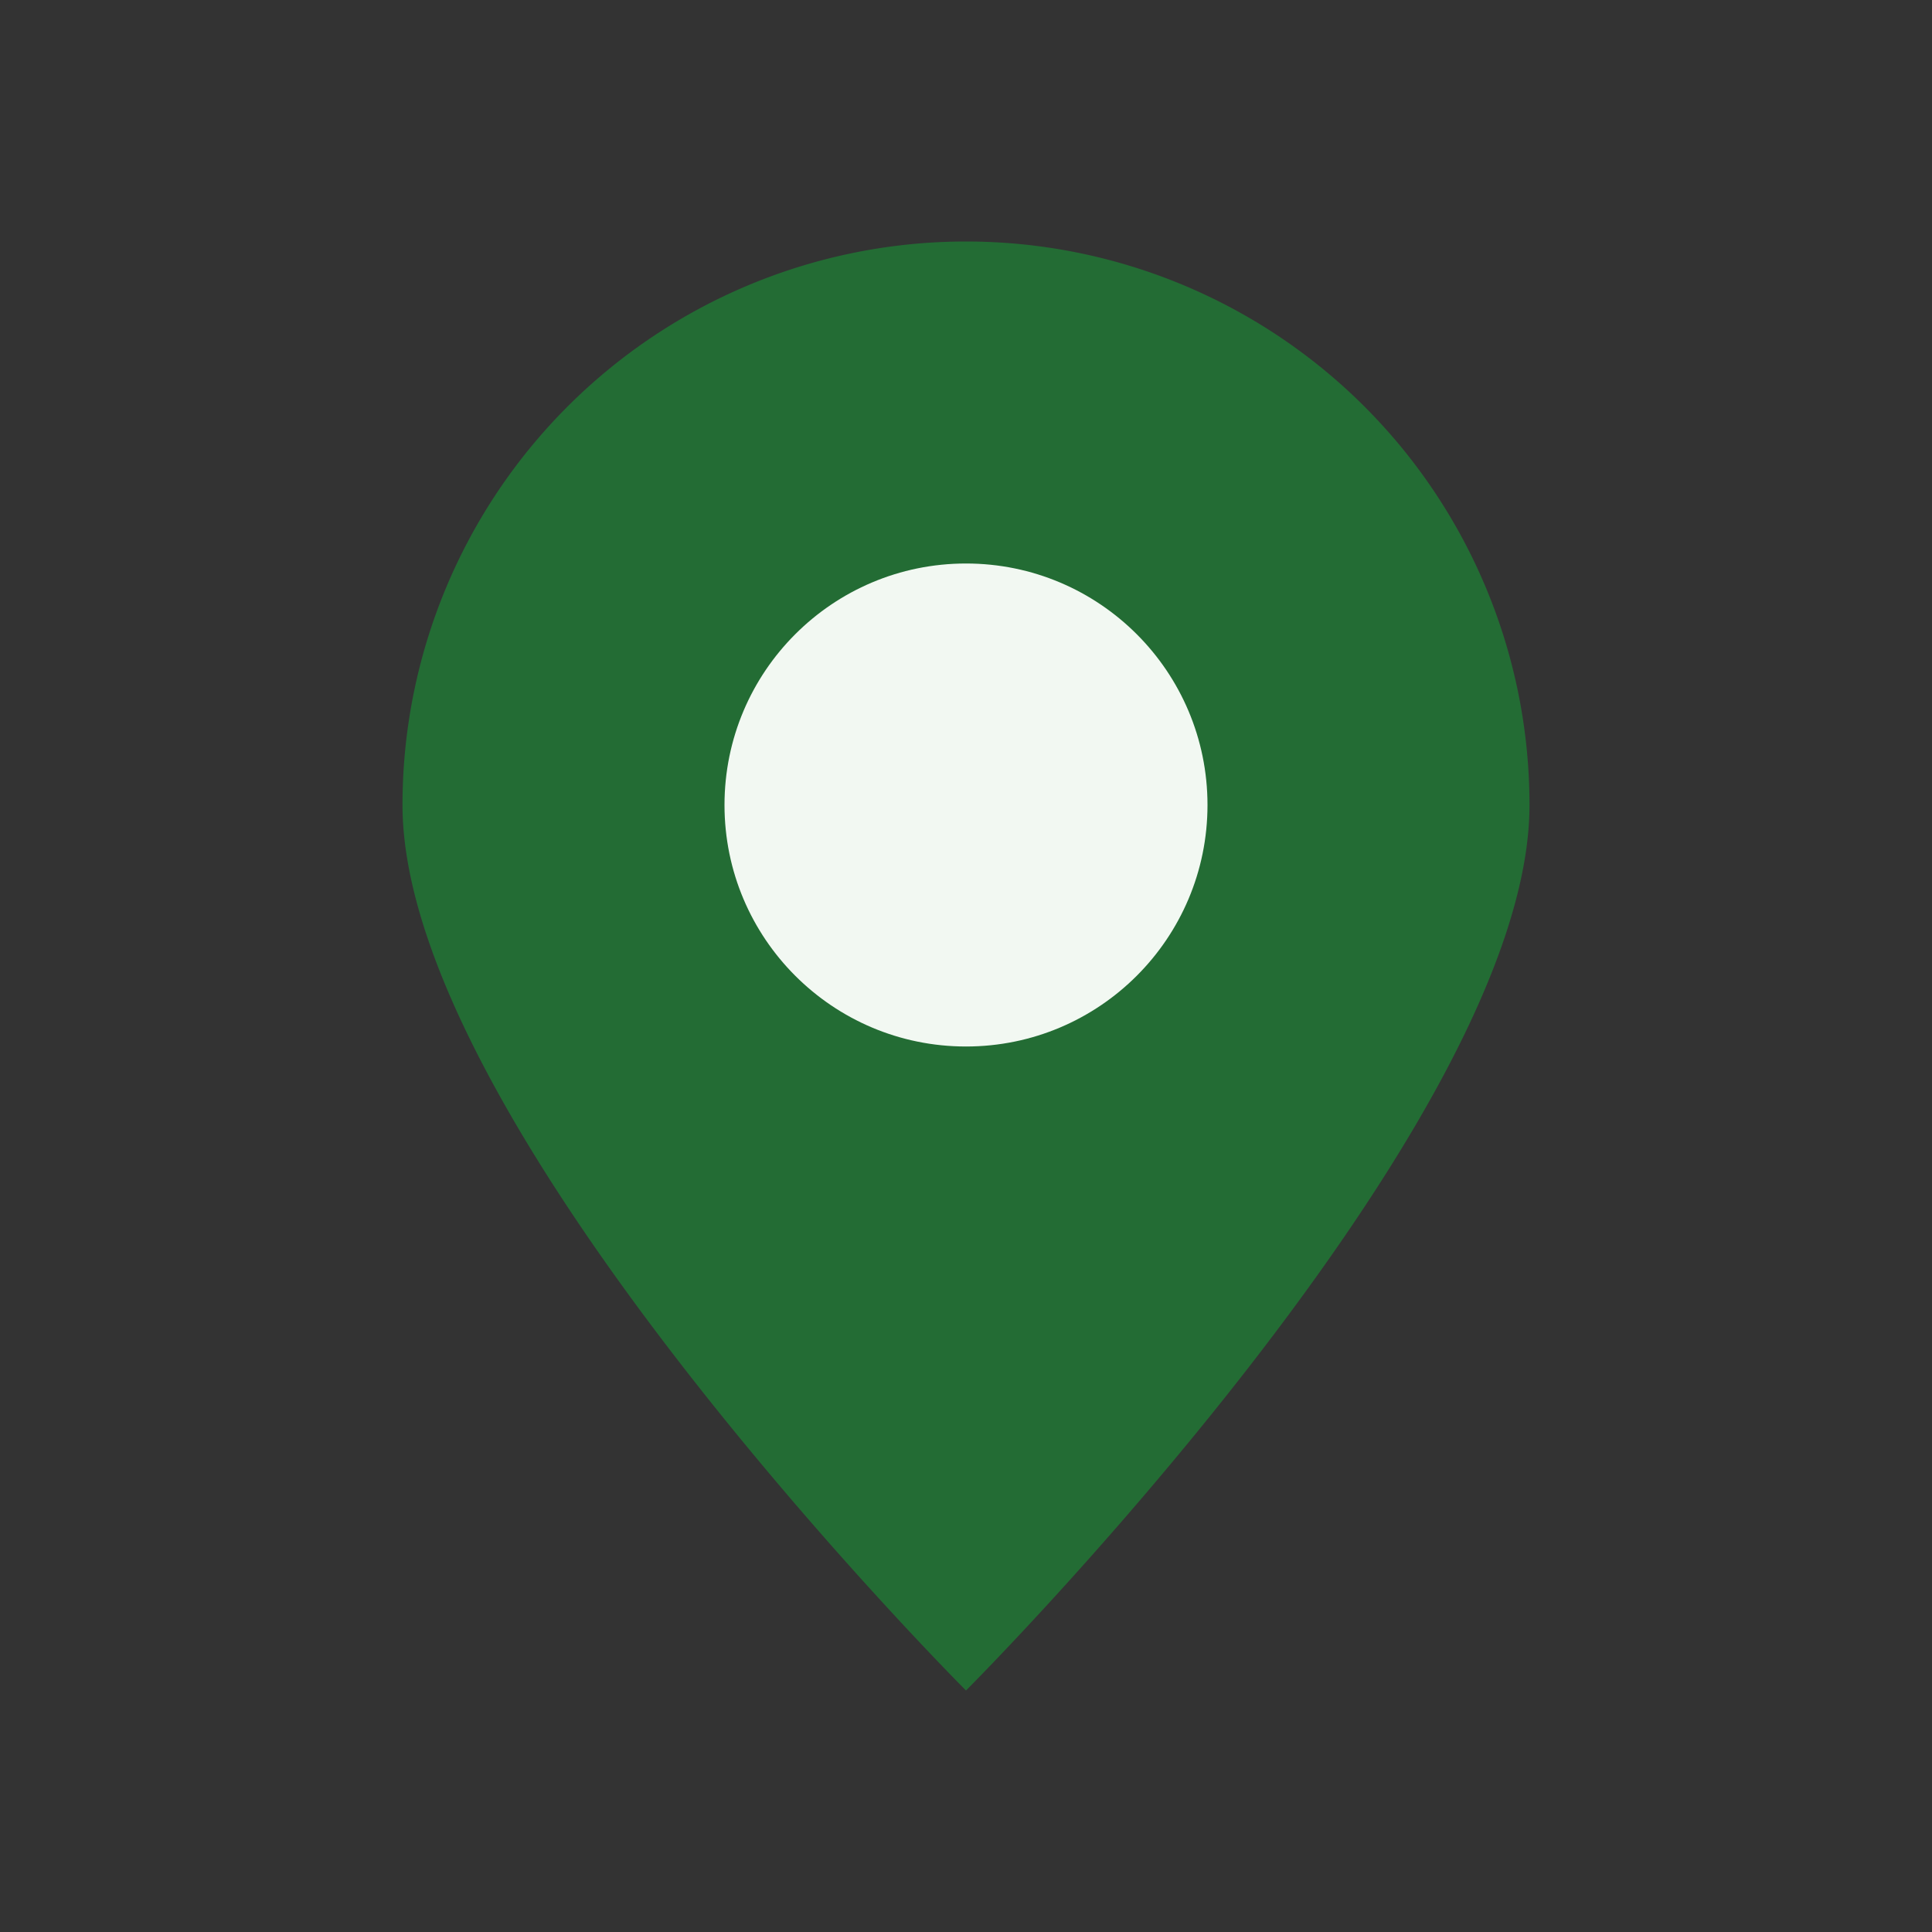 <?xml version="1.0" encoding="UTF-8"?>
<svg xmlns="http://www.w3.org/2000/svg" width="24" height="24" viewBox="0 0 24 24"><rect x="0" y="0" width="24" height="24" fill="#333333" stroke="none"/><path d="M12 21s7-7 7-11A7 7 0 0 0 5 10c0 4 7 11 7 11Z" fill="#236C34"/><circle cx="12" cy="10" r="3" fill="#F2F8F2"/></svg>